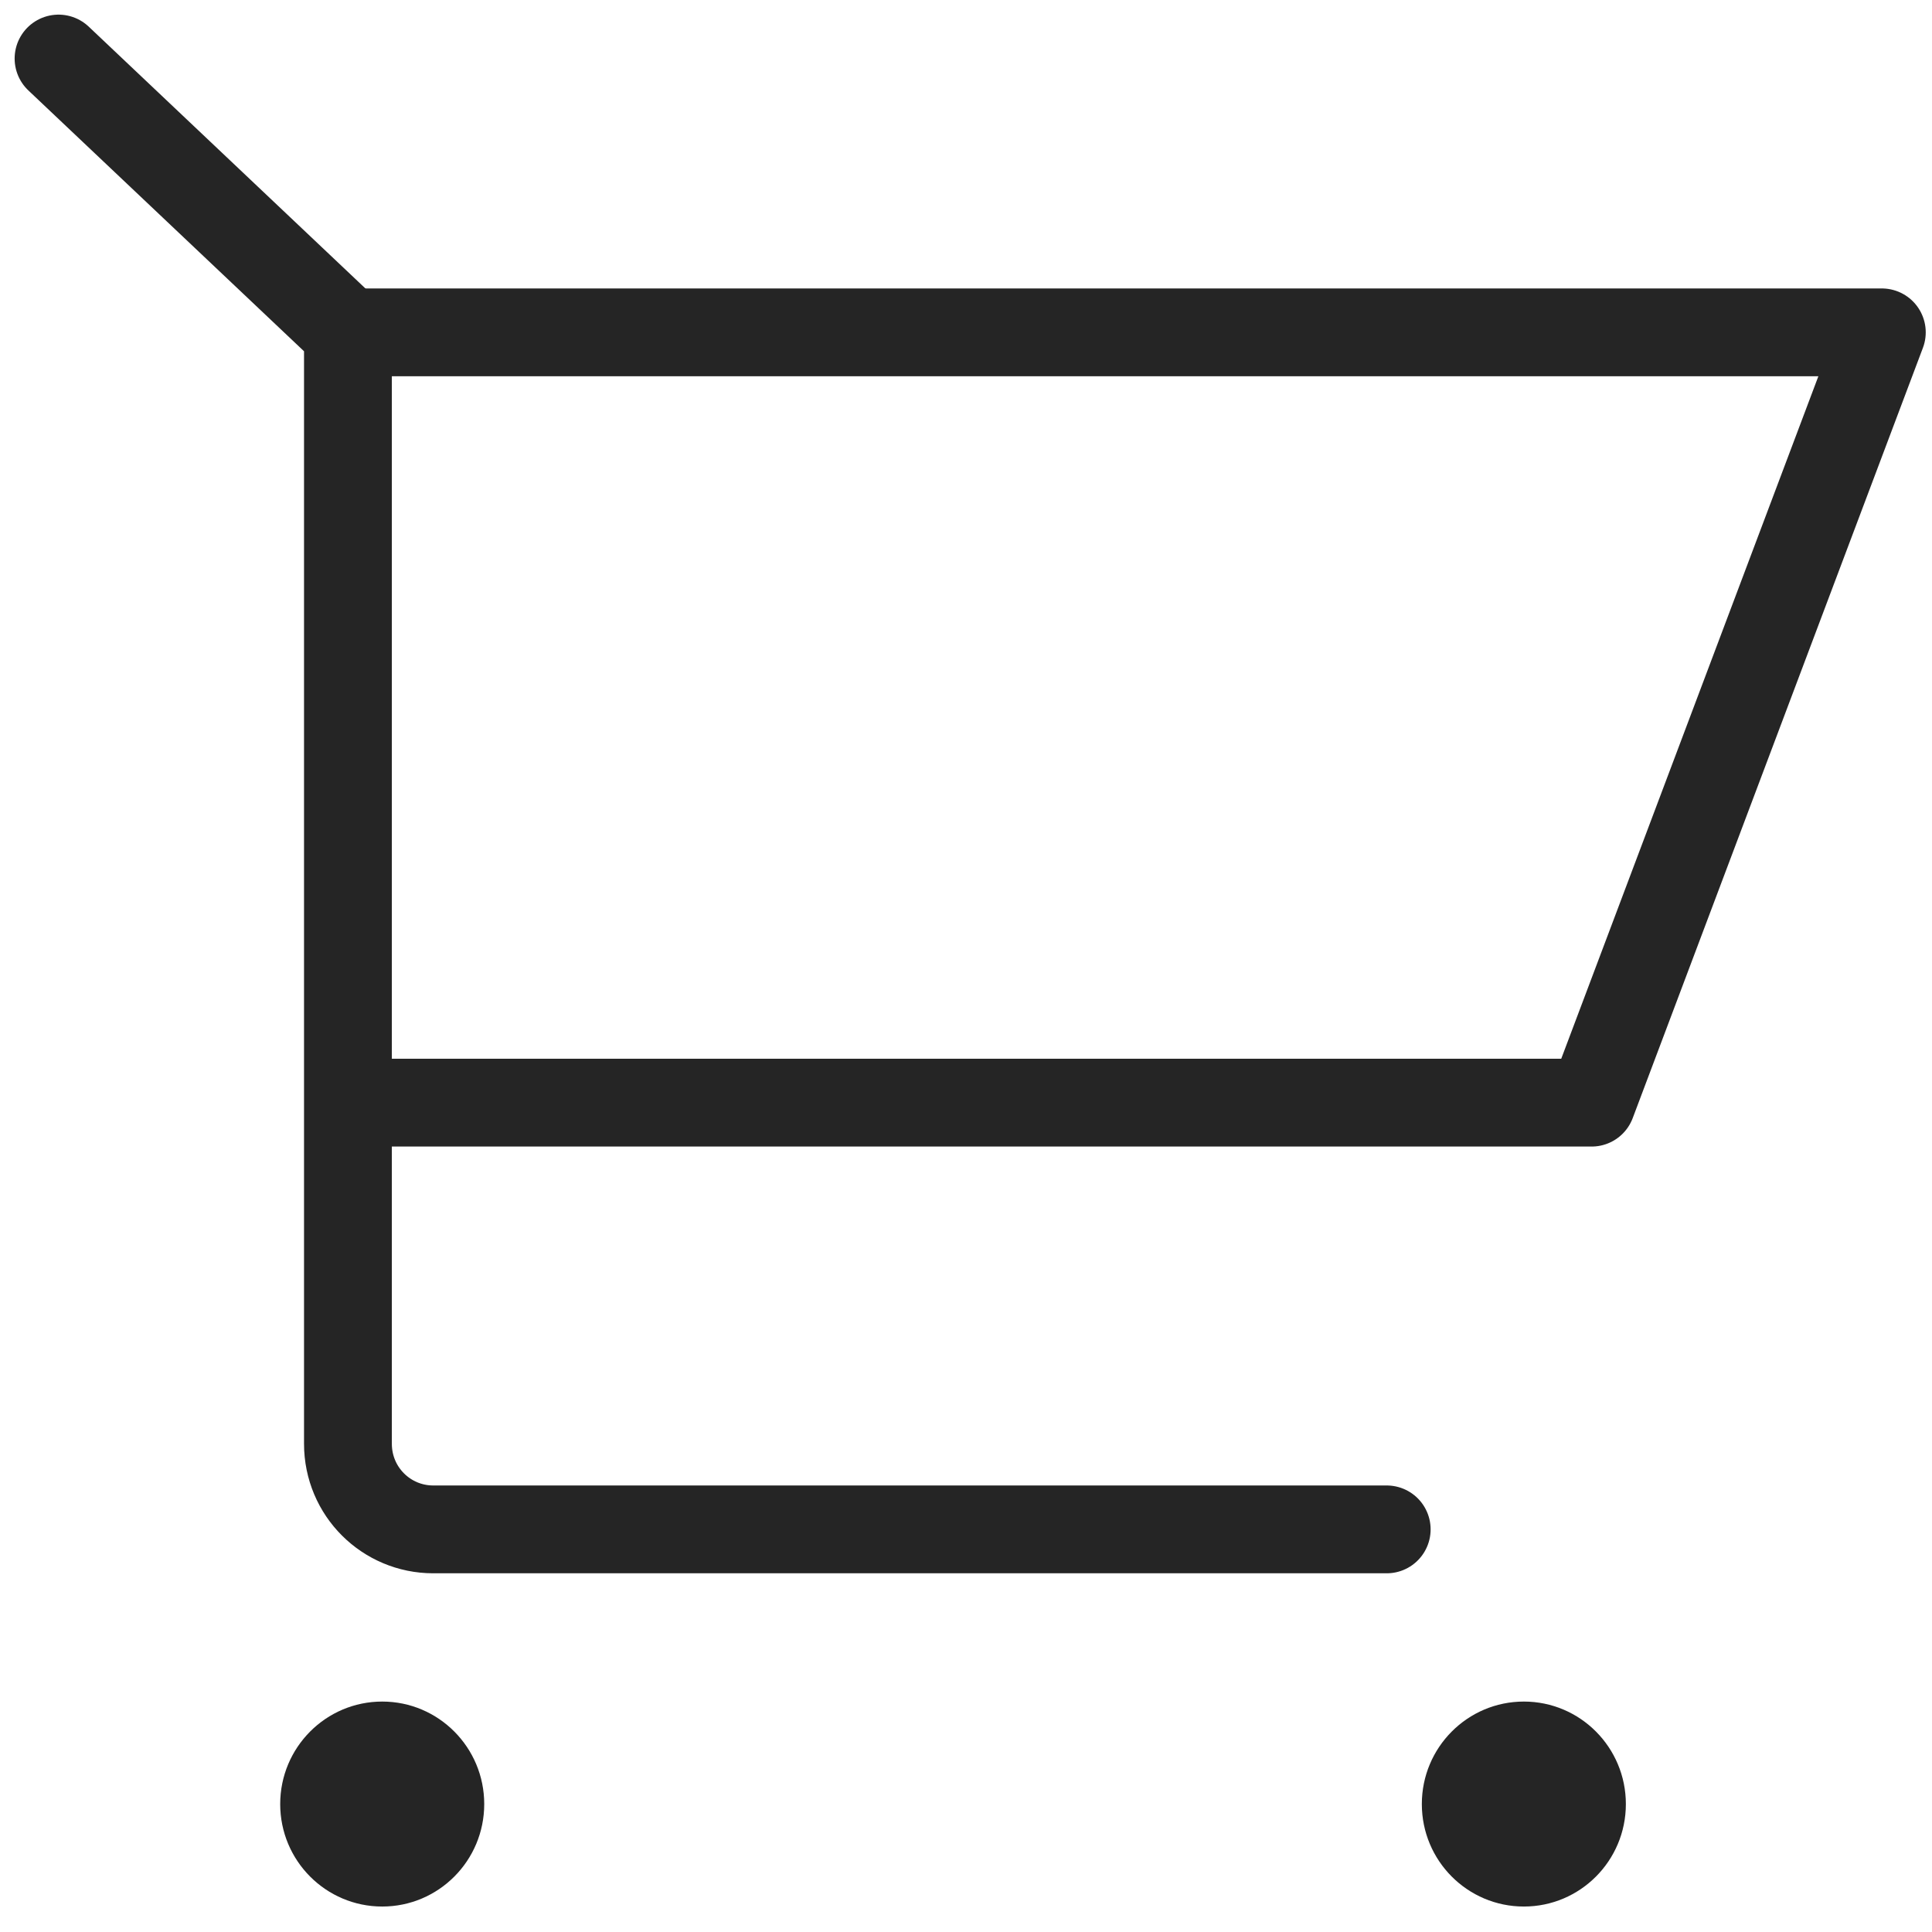 <svg width="33" height="33" viewBox="0 0 33 33" fill="none" xmlns="http://www.w3.org/2000/svg">
<path d="M5.943 5.677H32.143L27.186 18.834H6.243" stroke="#252525" stroke-width="1.5" stroke-linecap="round" stroke-linejoin="round"/>
<path d="M1 1L5.943 5.677V24.66C5.943 25.477 6.6 26.123 7.4 26.123H23.686" stroke="#252525" stroke-width="1.5" stroke-linecap="round" stroke-linejoin="round"/>
<path d="M6.529 32.565C7.491 32.565 8.271 31.782 8.271 30.815C8.271 29.848 7.491 29.064 6.529 29.064C5.566 29.064 4.786 29.848 4.786 30.815C4.786 31.782 5.566 32.565 6.529 32.565Z" fill="#252525"/>
<path d="M26.029 32.565C26.991 32.565 27.771 31.782 27.771 30.815C27.771 29.848 26.991 29.064 26.029 29.064C25.066 29.064 24.286 29.848 24.286 30.815C24.286 31.782 25.066 32.565 26.029 32.565Z" fill="#252525"/>
</svg>
